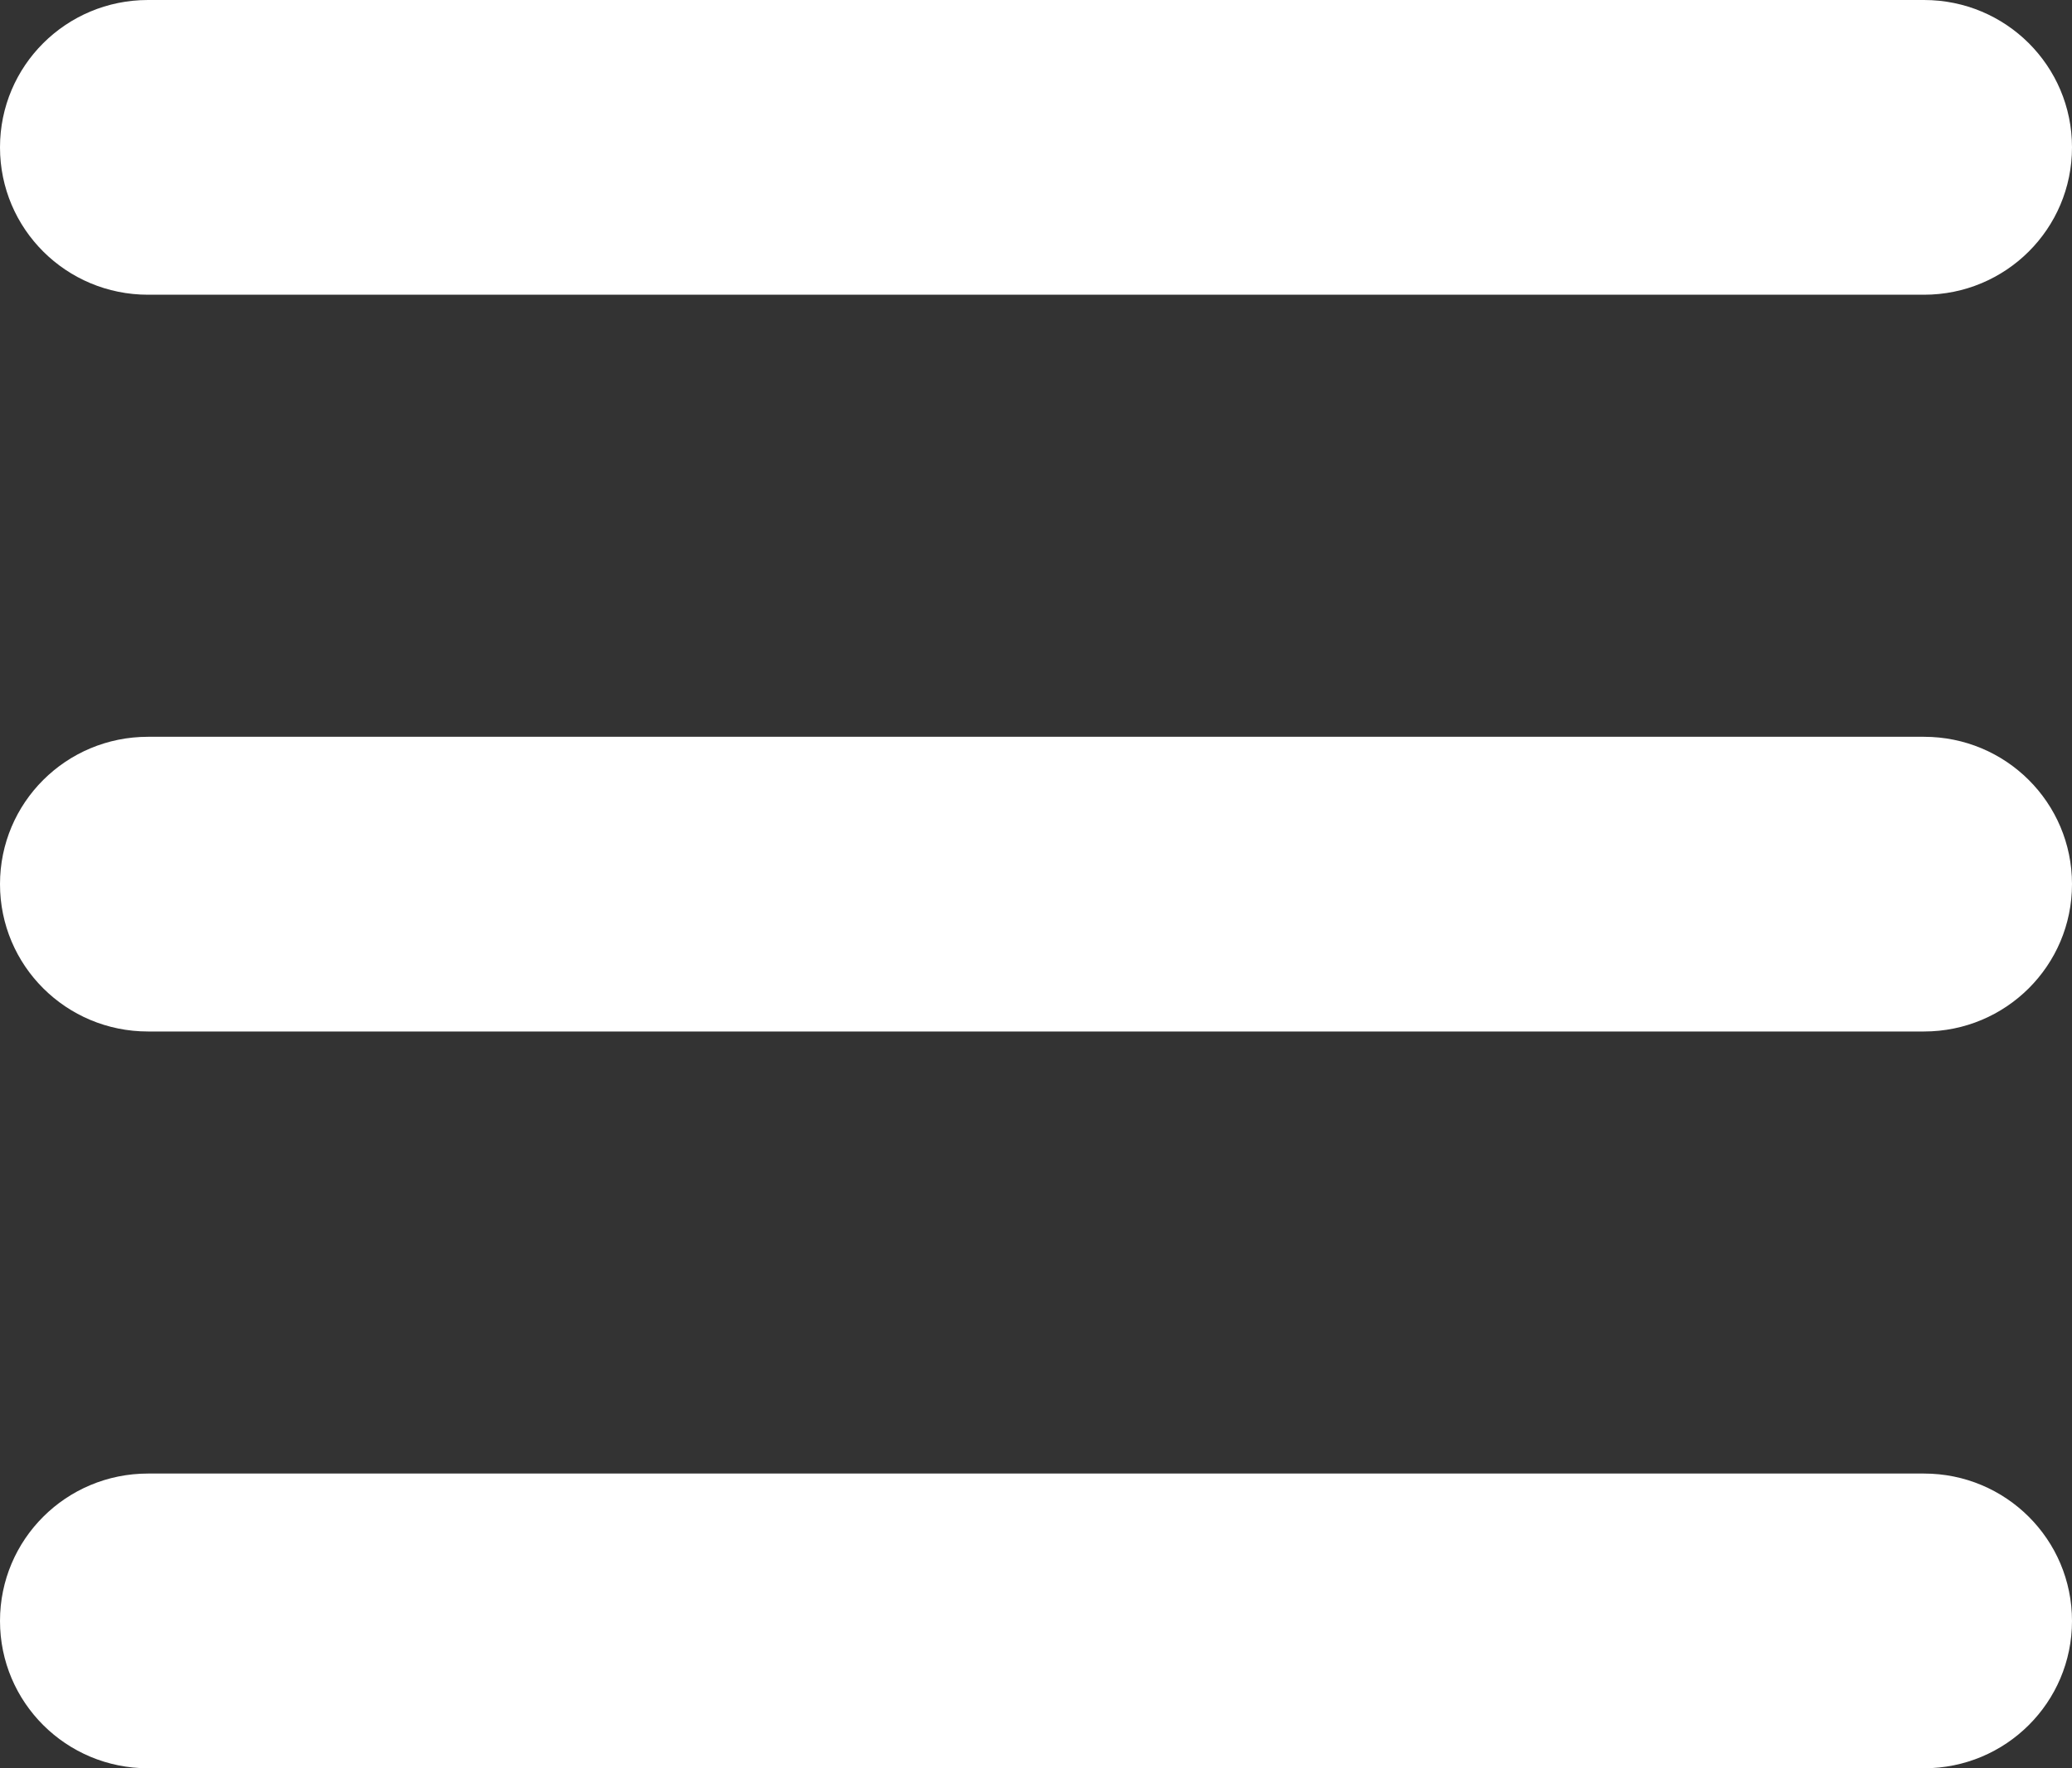 <svg width="75" height="64" viewBox="0 0 75 64" fill="none" xmlns="http://www.w3.org/2000/svg">
<rect x="0" y="0" width="75" height="64" fill="#333333" stroke="none"/>
<path d="M0 5.333C0 2.383 2.394 0 5.357 0H69.643C72.606 0 75 2.383 75 5.333C75 8.283 72.606 10.667 69.643 10.667H5.357C2.394 10.667 0 8.283 0 5.333ZM0 32C0 29.05 2.394 26.667 5.357 26.667H69.643C72.606 26.667 75 29.05 75 32C75 34.95 72.606 37.333 69.643 37.333H5.357C2.394 37.333 0 34.95 0 32ZM75 58.667C75 61.617 72.606 64 69.643 64H5.357C2.394 64 0 61.617 0 58.667C0 55.717 2.394 53.333 5.357 53.333H69.643C72.606 53.333 75 55.717 75 58.667Z" fill="white"/>
</svg>
